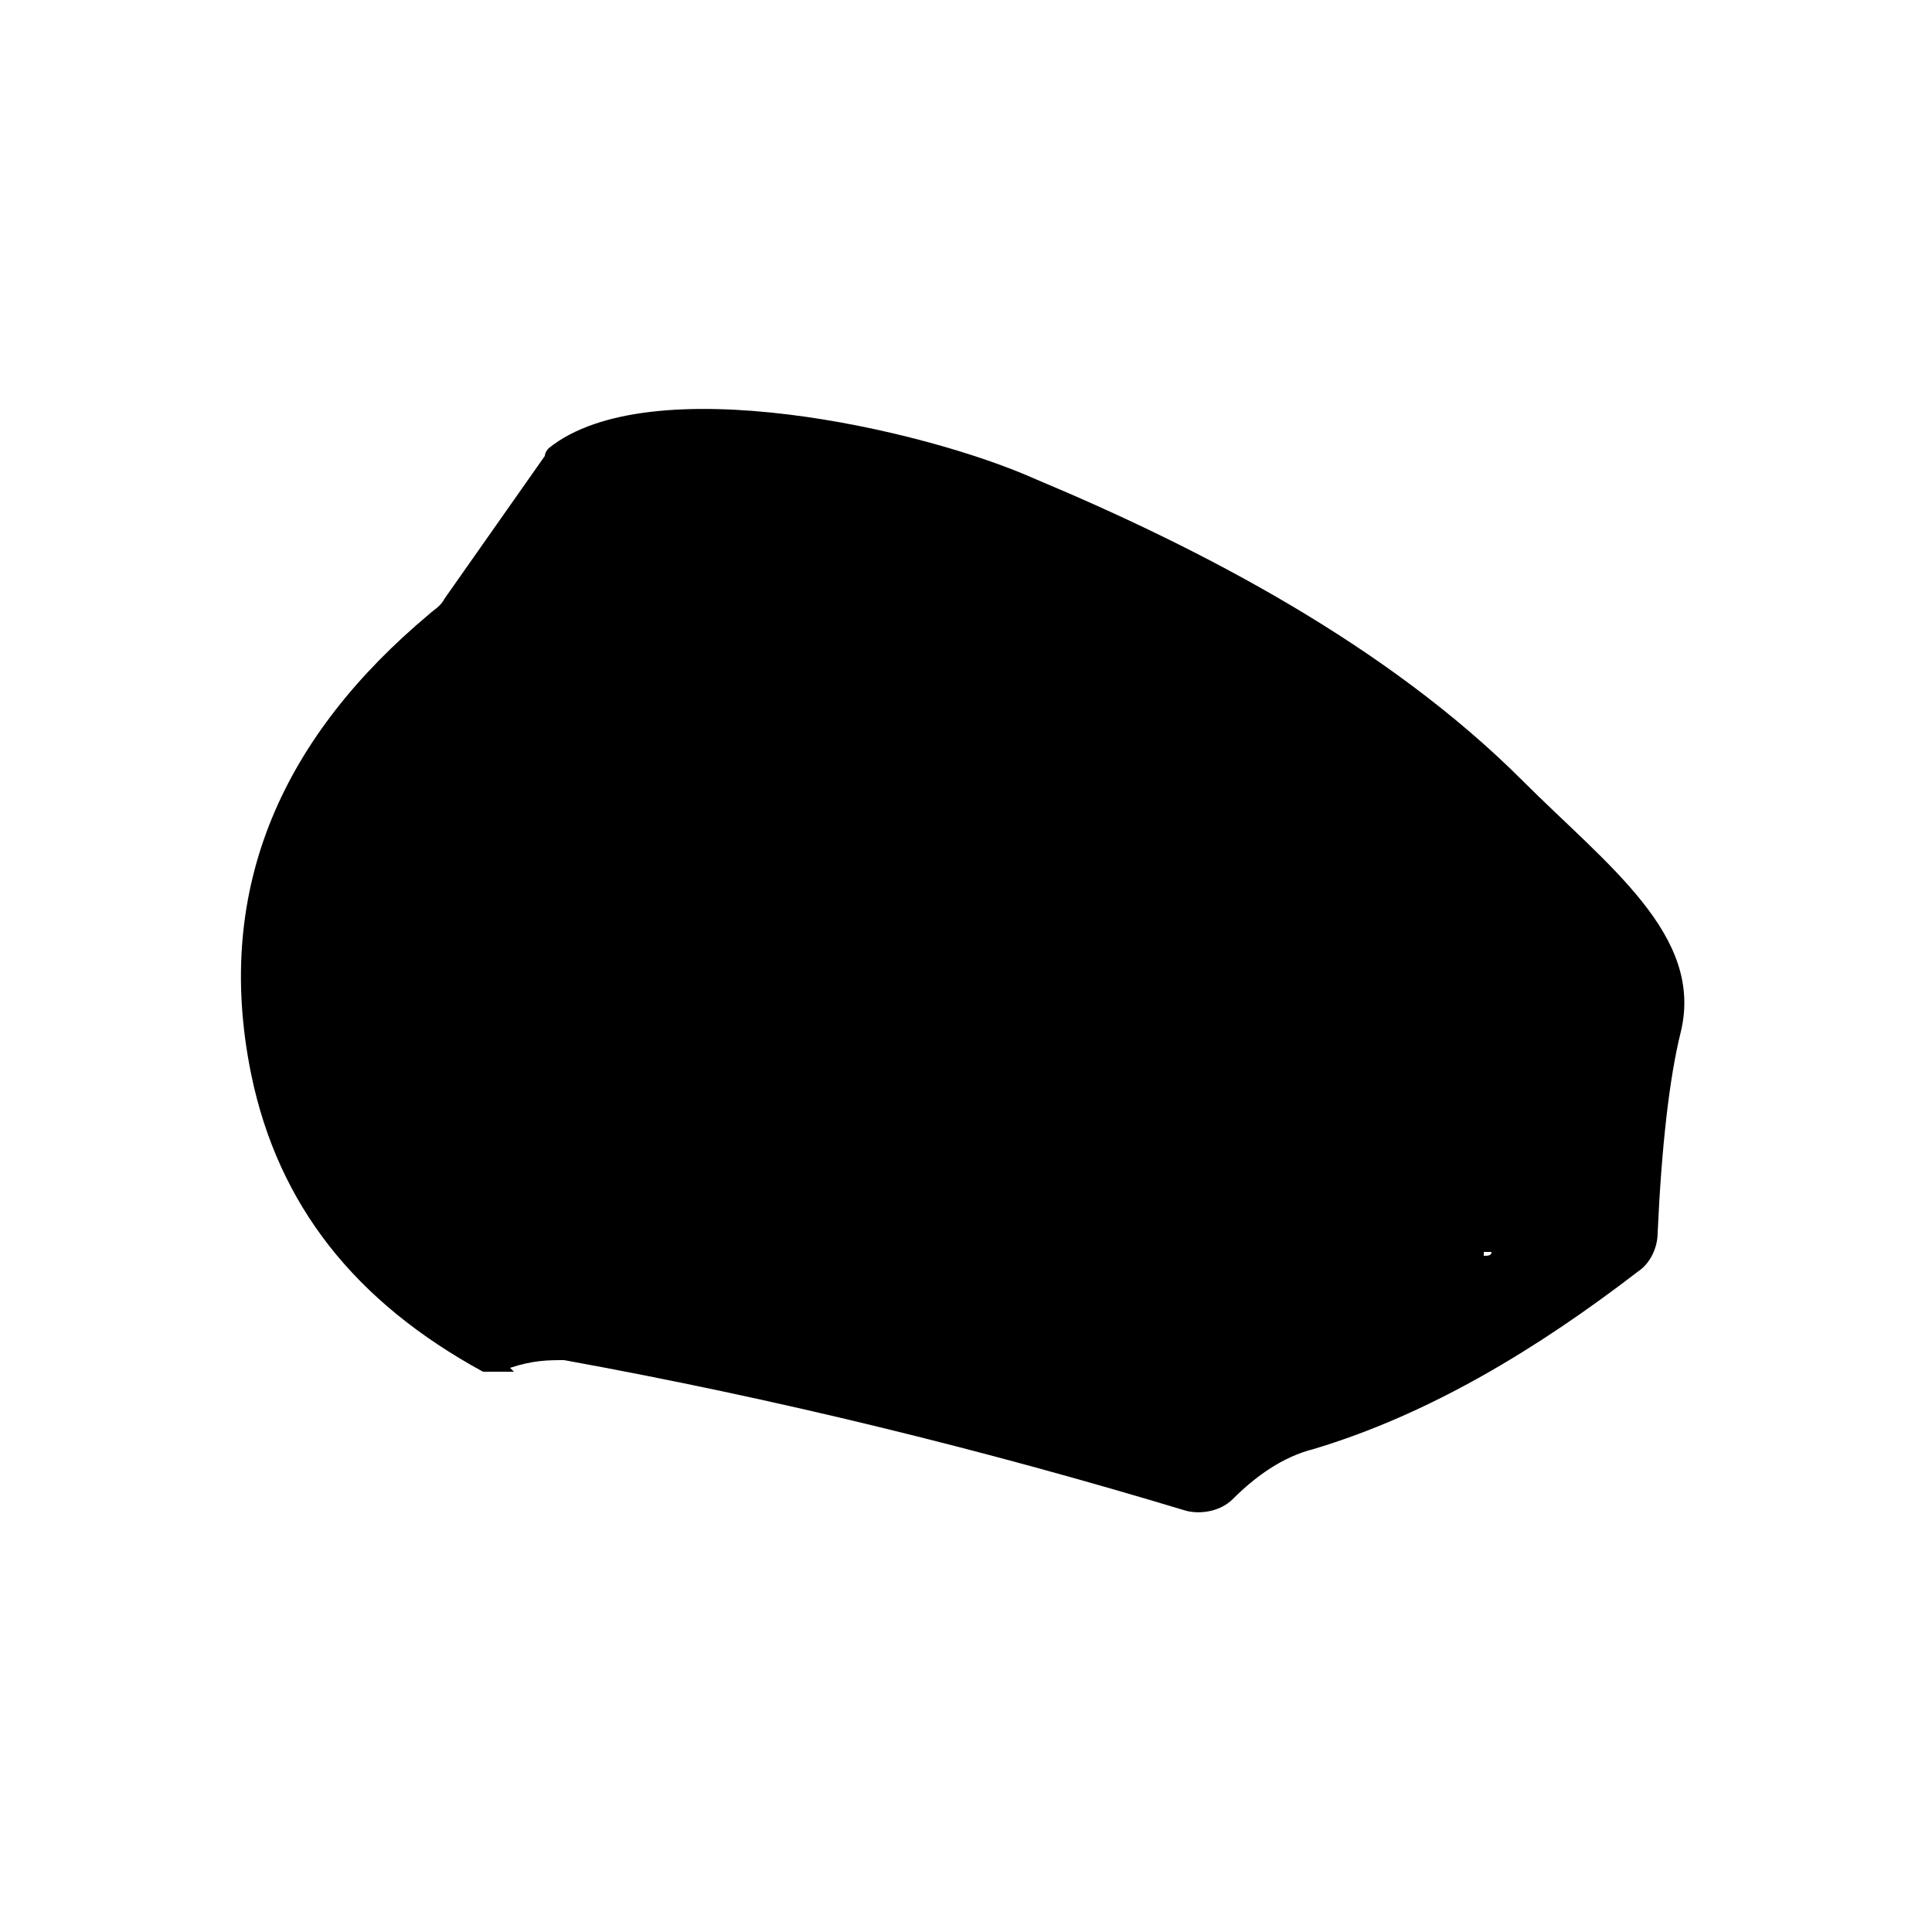 <svg xmlns="http://www.w3.org/2000/svg" version="1.1" viewBox="0 0 50 50">
  <path d="M13.3 35.5h-.8c-3.3-1.8-5.3-4.3-6-7.7-1-4.9.9-8.8 4.6-11.9.1-.1.3-.2.4-.4l2.6-3.7s0-.1.1-.2c2.6-2.1 9.7-.5 12.6.8 4.3 1.8 9.1 4.3 12.6 7.8 2.2 2.2 4.7 4 4.1 6.5-.3 1.2-.5 3-.6 5.2 0 .4-.2.8-.5 1-2.6 2-5.4 3.7-8.4 4.6-.8.2-1.5.7-2.1 1.3-.3.3-.8.4-1.2.3-5.3-1.6-10.6-2.9-16.1-3.9-.4 0-.8 0-1.4.2m25.2-2.9c.1 0 .2 0 .2-.1h-.2"/>
</svg>
